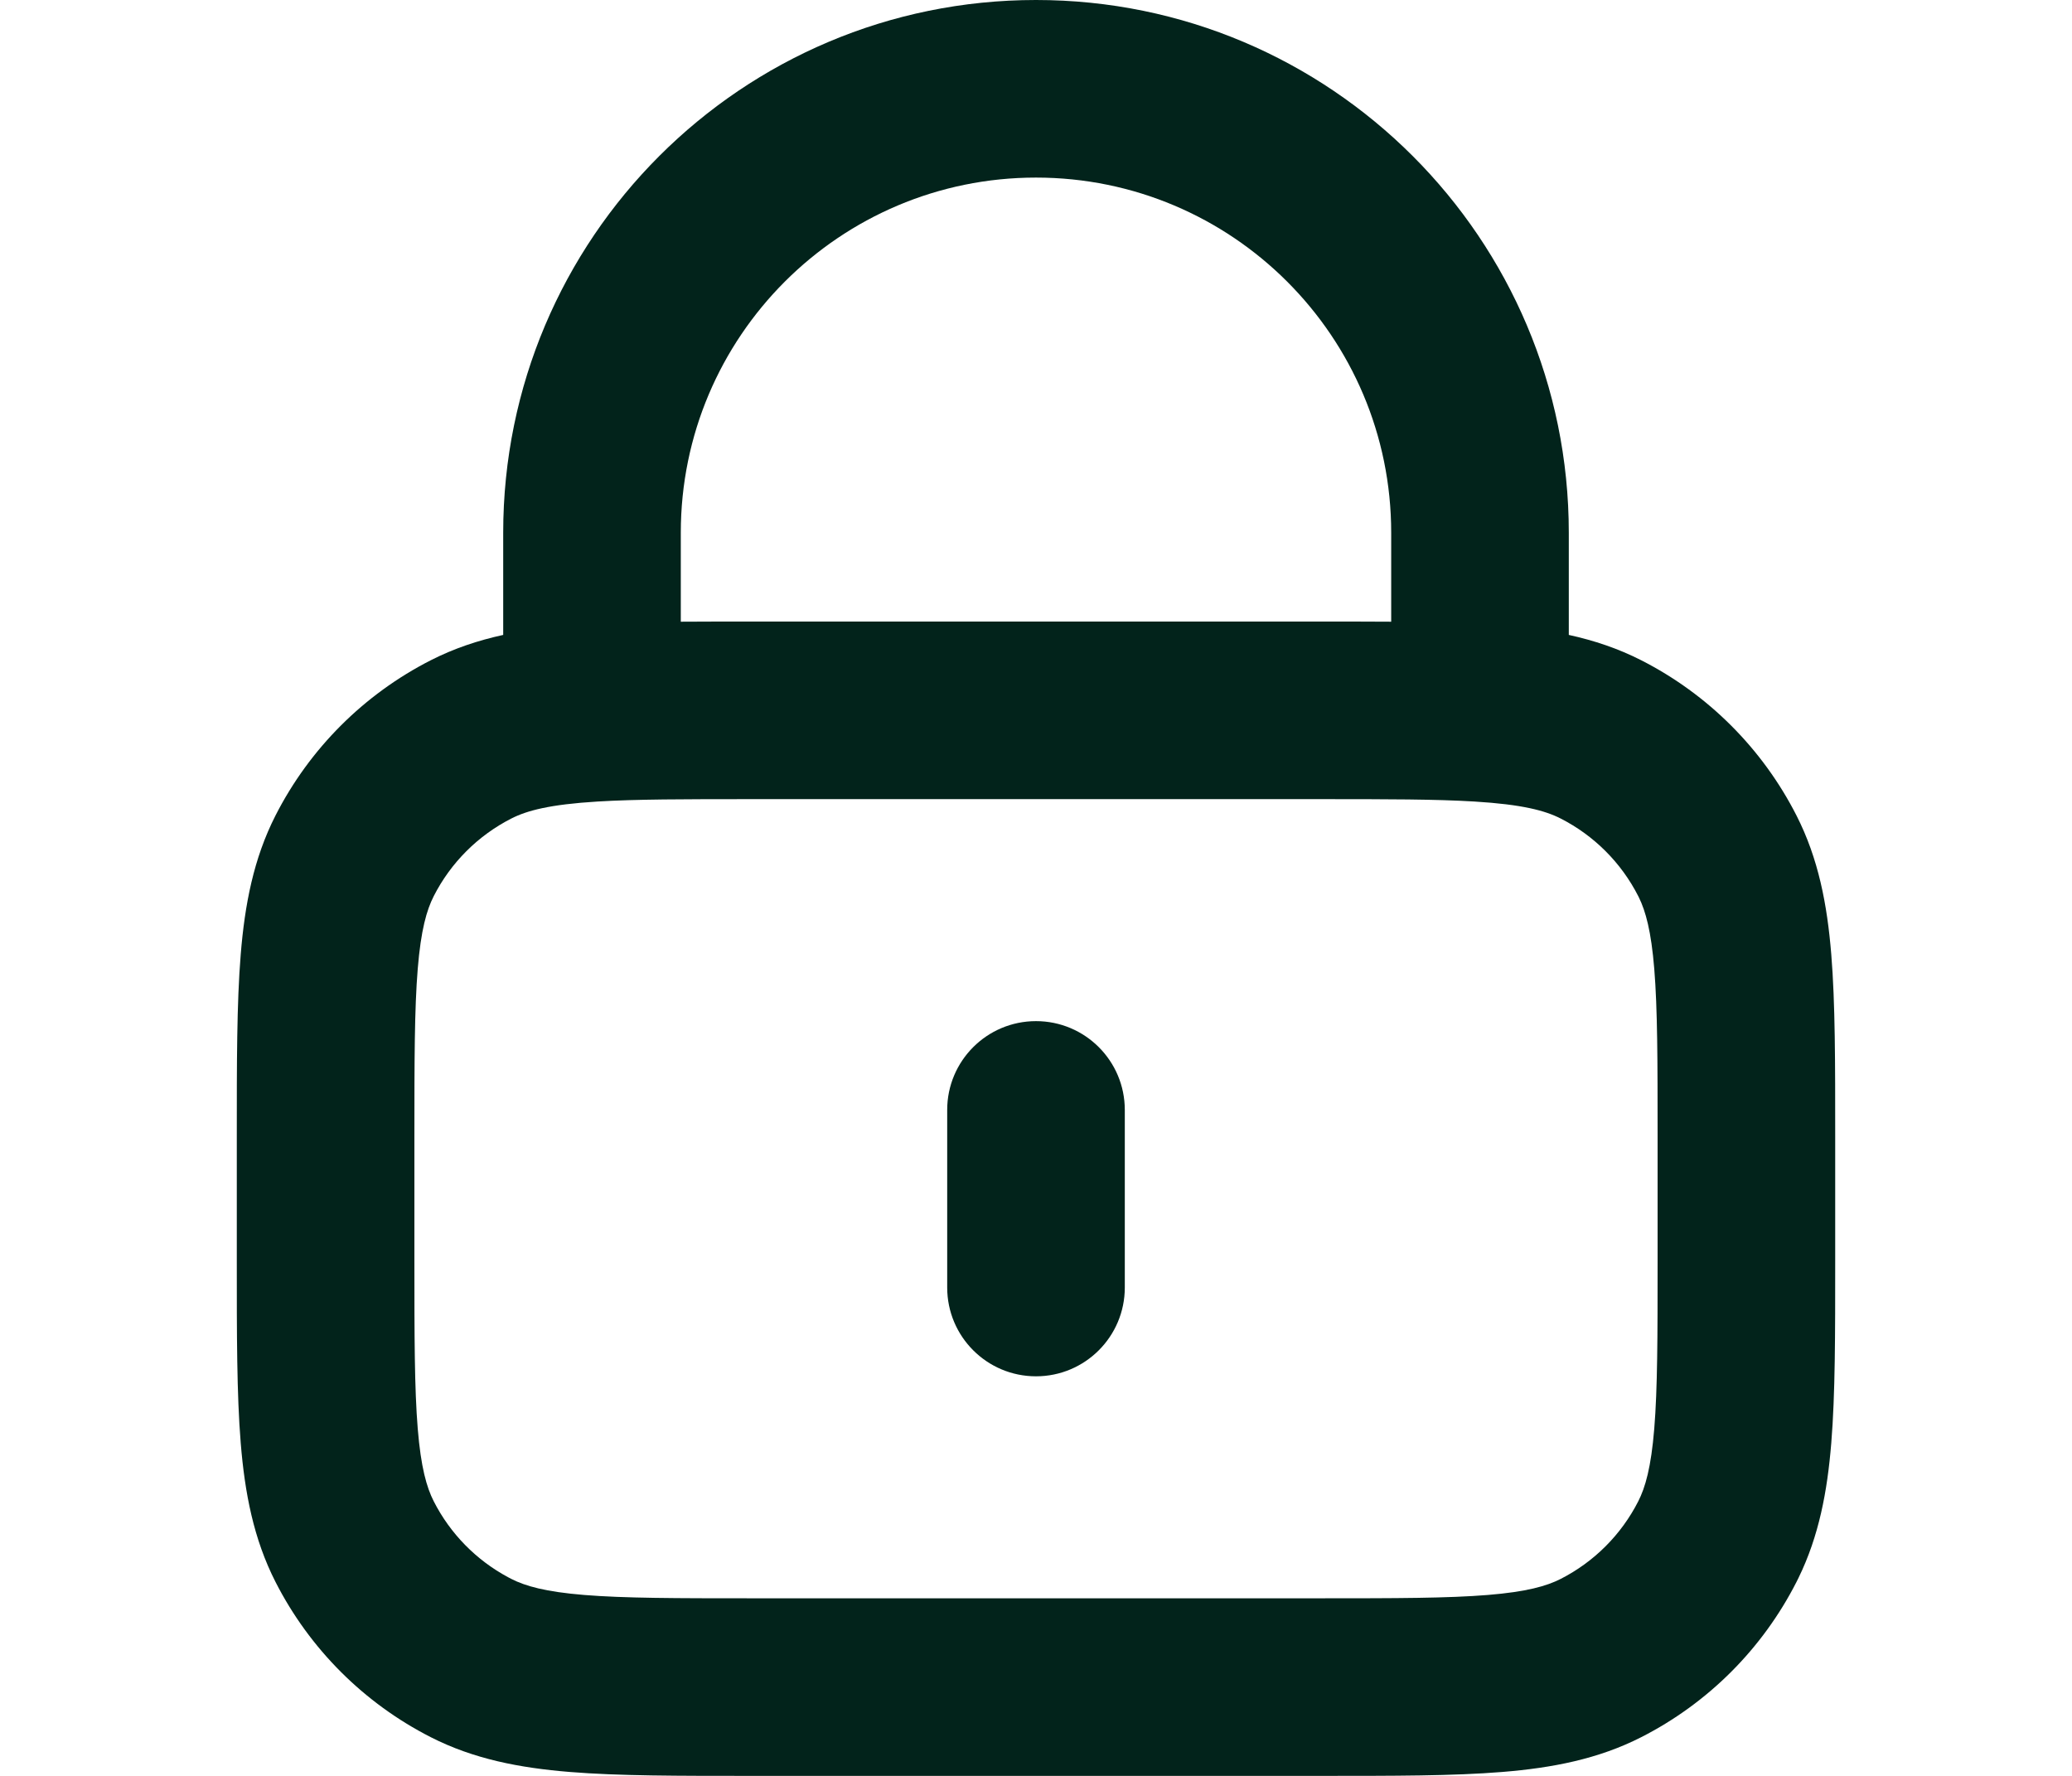 <svg xmlns="http://www.w3.org/2000/svg" fill="none" viewBox="0 0 875 750" height="750" width="875">
<path fill="#02231B" d="M700 480C700 447.877 699.97 426.042 698.591 409.164C697.29 393.238 694.964 384.849 692.103 379.007L691.824 378.449C684.634 364.337 673.163 352.866 659.051 345.676V345.675C652.485 342.331 642.888 339.741 622.715 338.51H622.713C606.439 337.516 585.963 337.5 557.499 337.5H317.5C289.036 337.5 268.561 337.516 252.286 338.51H252.284C232.108 339.741 222.512 342.332 215.949 345.676L215.948 345.675C201.836 352.865 190.364 364.337 183.174 378.447C180.185 384.315 177.751 392.724 176.408 409.164C175.029 426.042 174.999 447.878 174.999 480V532.5C174.999 564.623 175.029 586.459 176.408 603.337C177.751 619.776 180.186 628.185 183.175 634.052C190.141 647.722 201.125 658.915 214.635 666.138L215.95 666.825L215.951 666.826C221.815 669.814 230.224 672.249 246.664 673.592C263.542 674.971 285.378 675.001 317.5 675.001H557.499C589.622 675.001 611.458 674.971 628.336 673.592C644.775 672.249 653.183 669.814 659.05 666.825H659.051C673.163 659.635 684.634 648.164 691.824 634.052V634.051C694.813 628.184 697.248 619.776 698.591 603.337C699.97 586.459 700 564.623 700 532.5V480ZM399.999 543.75V468.75C399.999 448.039 416.789 431.25 437.5 431.25C458.21 431.25 474.999 448.039 475 468.75V543.75C475 564.461 458.21 581.25 437.5 581.25C416.789 581.25 399.999 564.461 399.999 543.75ZM587.5 225C587.5 142.158 520.342 74.999 437.5 74.999C354.657 74.999 287.499 142.158 287.499 225V262.561C296.848 262.497 306.84 262.5 317.5 262.5H557.499C568.159 262.5 578.151 262.497 587.5 262.561V225ZM662.5 268.141C673.118 270.47 683.291 273.853 693.096 278.848L693.098 278.849C721.323 293.229 744.269 316.175 758.649 344.401H758.65C767.923 362.601 771.62 381.977 773.342 403.056C775.029 423.696 775 449.115 775 480V532.5C775 563.385 775.029 588.803 773.342 609.444C771.674 629.864 768.153 648.686 759.504 666.389L758.65 668.099C744.27 696.324 721.323 719.27 693.098 733.65C674.898 742.923 655.522 746.621 634.443 748.343C613.802 750.03 588.384 750 557.499 750H317.5C286.615 750 261.197 750.03 240.556 748.343C219.477 746.621 200.1 742.924 181.9 733.65V733.649C153.677 719.269 130.73 696.324 116.349 668.099H116.348C107.075 649.899 103.379 630.523 101.657 609.444C99.97 588.803 100 563.385 100 532.5V480C100 449.115 99.97 423.696 101.657 403.056C103.379 381.977 107.075 362.602 116.348 344.402L116.349 344.401C130.73 316.175 153.678 293.229 181.902 278.849H181.903C191.708 273.853 201.881 270.47 212.5 268.141V225C212.5 100.736 313.236 0 437.5 0C561.763 0 662.5 100.736 662.5 225V268.141Z"></path>
</svg>
